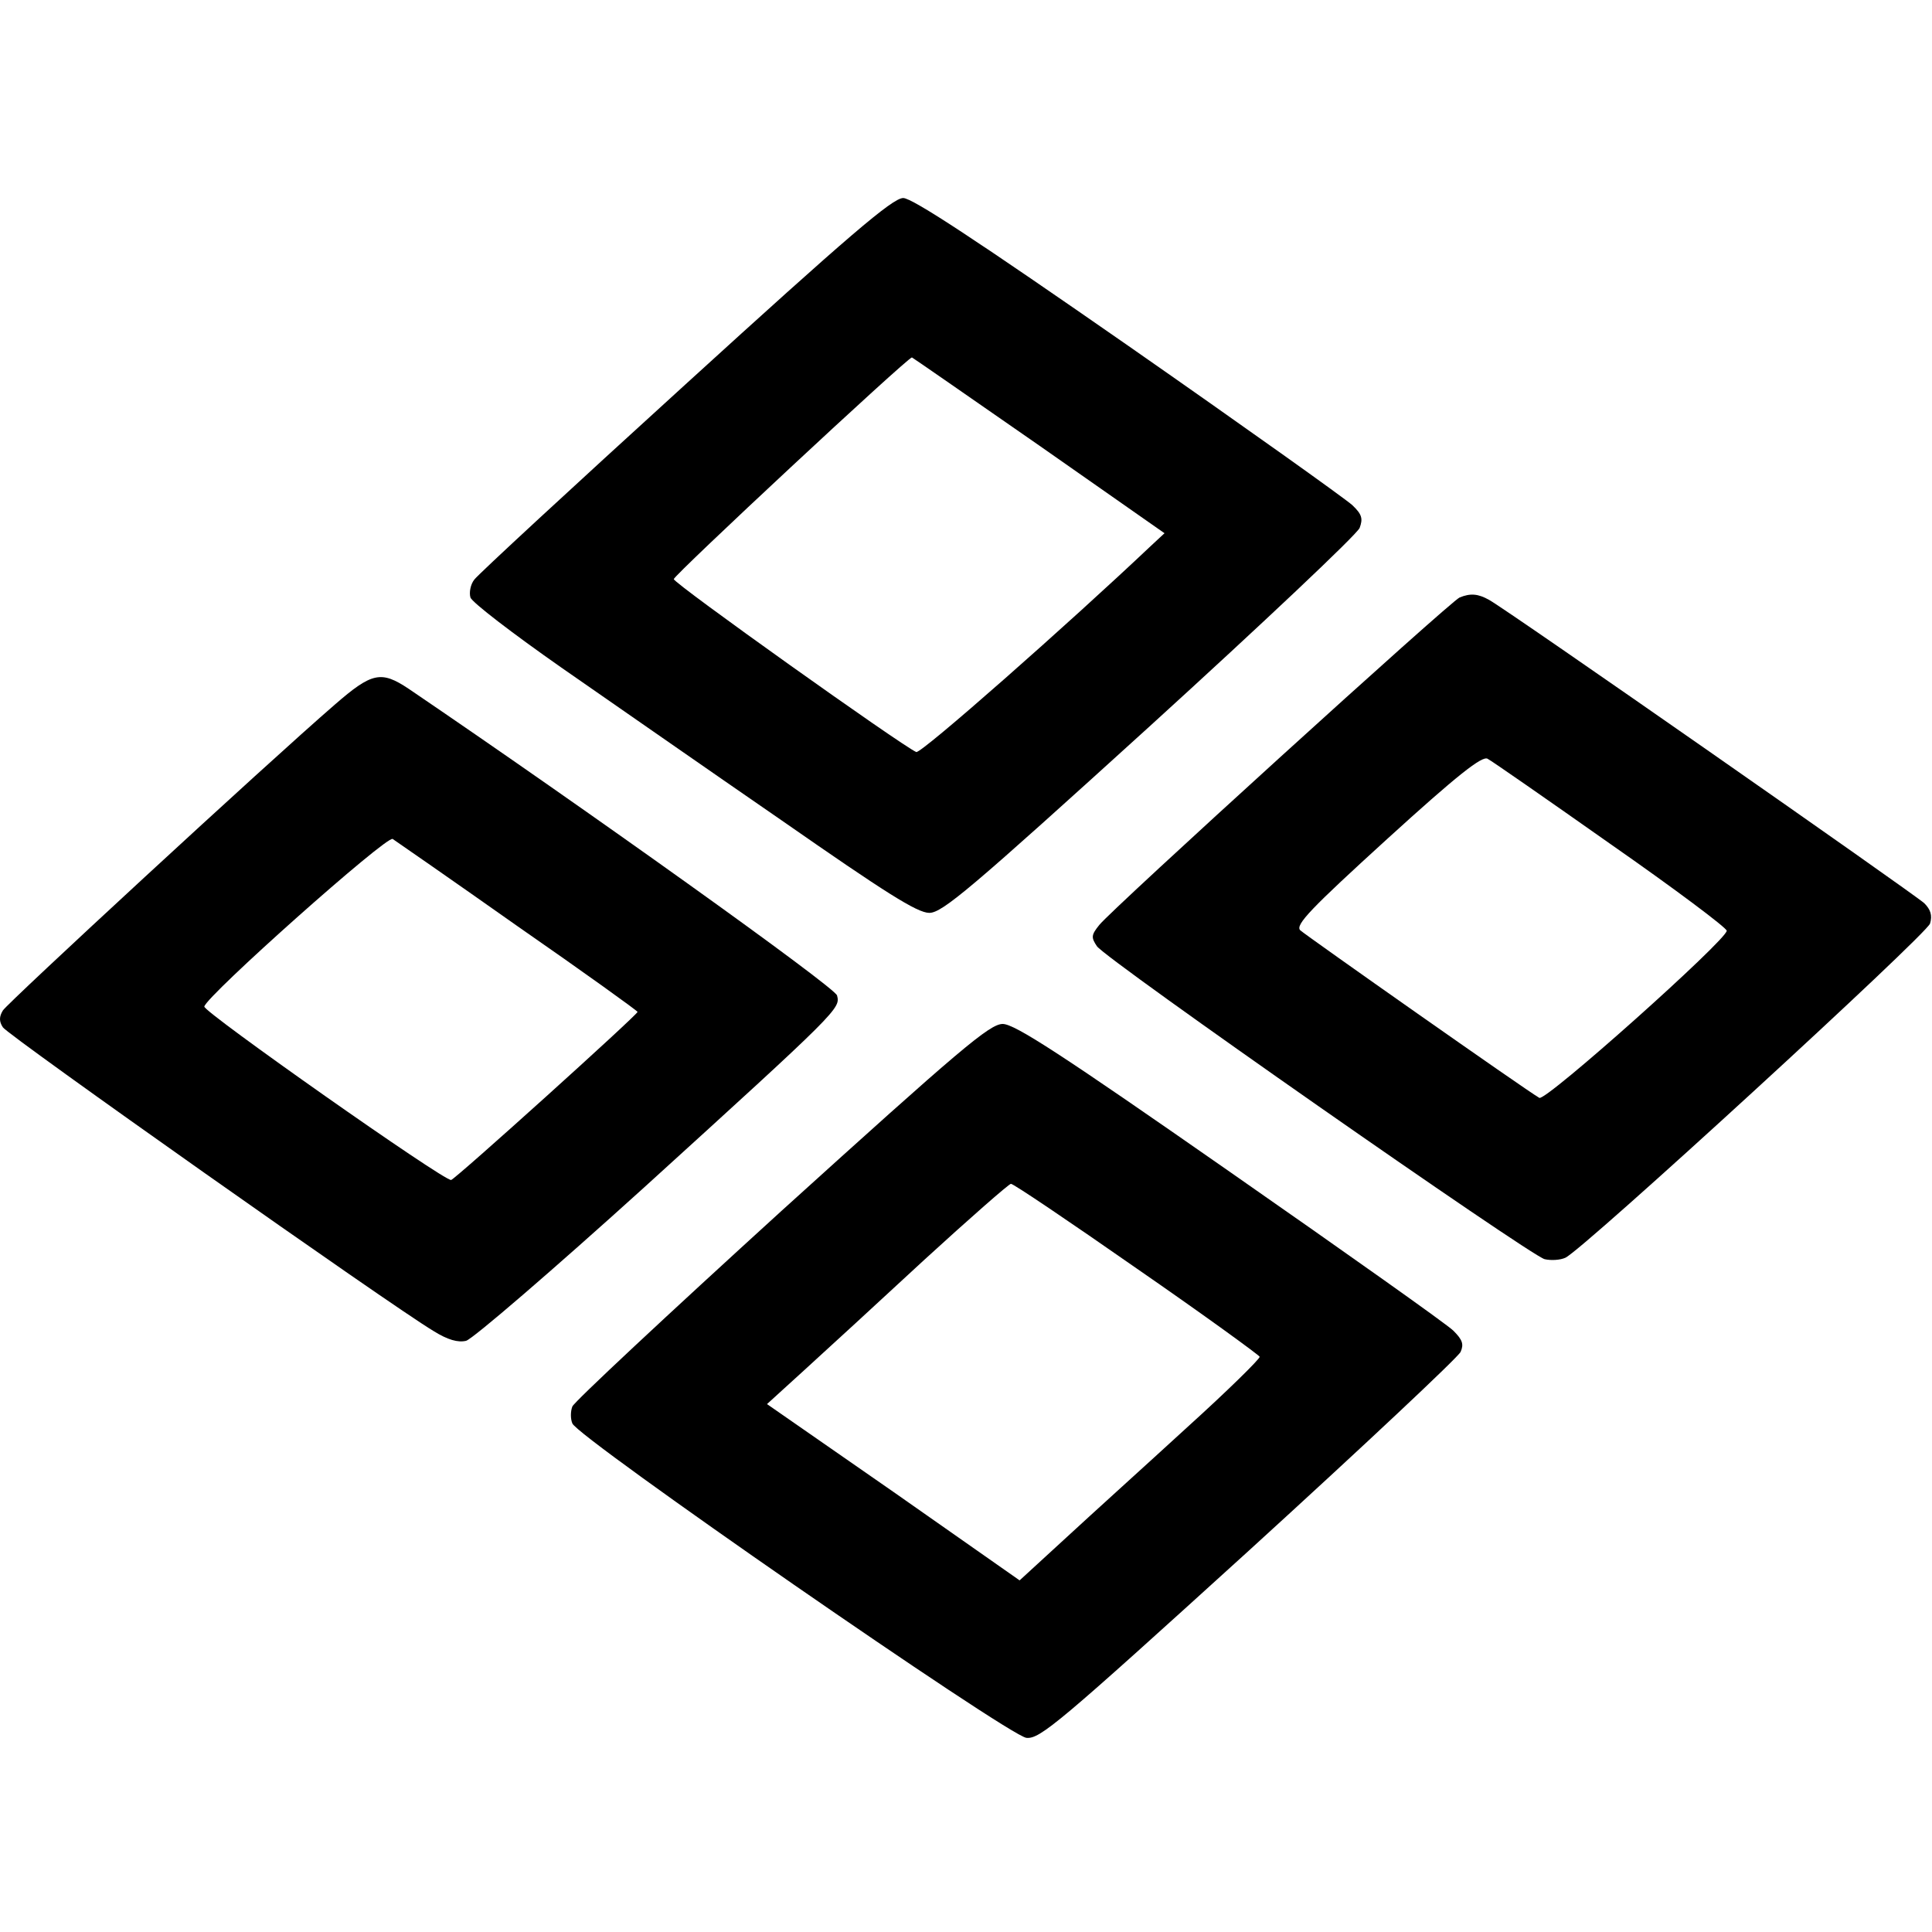 <?xml version="1.0" standalone="no"?>
<!DOCTYPE svg PUBLIC "-//W3C//DTD SVG 20010904//EN"
 "http://www.w3.org/TR/2001/REC-SVG-20010904/DTD/svg10.dtd">
<svg version="1.0" xmlns="http://www.w3.org/2000/svg"
 width="400pt" height="400pt" viewBox="0 0 400 400"
 preserveAspectRatio="xMidYMid meet">
<g transform="translate(0,400) scale(0.1,-0.1)"
fill="#000000" stroke="none">
<path d="M1419 3204 c-233 -212 -430 -394 -437 -404 -8 -10 -11 -27 -8 -37 3
-10 88 -75 188 -145 101 -70 306 -213 457 -317 214 -149 280 -191 305 -191 27
0 86 50 456 386 234 213 429 397 435 411 7 19 5 28 -15 47 -14 13 -223 162
-464 330 -312 217 -447 306 -466 306 -22 0 -113 -78 -451 -386z m732 -126
l260 -182 -28 -26 c-169 -160 -476 -431 -486 -427 -30 13 -502 349 -502 358 0
8 482 457 493 459 1 0 119 -82 263 -182z"/>
<path d="M3022 2763 c-18 -7 -721 -646 -746 -678 -17 -21 -17 -26 -5 -44 18
-27 896 -640 927 -648 13 -3 32 -2 43 3 37 17 748 669 755 692 5 17 1 29 -12
42 -22 20 -867 610 -901 628 -23 13 -39 14 -61 5z m313 -511 c132 -92 240
-173 240 -179 0 -19 -375 -354 -388 -346 -28 16 -483 336 -495 347 -11 11 23
46 180 189 145 132 197 173 208 166 8 -4 123 -84 255 -177z"/>
<path d="M693 2541 c-140 -121 -677 -617 -687 -633 -8 -13 -8 -23 0 -35 11
-17 803 -576 892 -629 29 -18 50 -24 67 -20 14 4 179 146 368 317 406 369 407
371 400 398 -4 17 -526 390 -887 635 -57 38 -76 34 -153 -33z m379 -459 c137
-95 248 -175 248 -177 0 -6 -378 -347 -386 -348 -14 -3 -513 348 -511 359 4
22 378 355 390 347 6 -4 123 -85 259 -181z"/>
<path d="M1618 1493 c-235 -214 -430 -396 -433 -405 -4 -10 -4 -26 0 -35 9
-28 903 -647 940 -651 28 -3 67 30 460 387 237 216 434 401 439 412 7 16 4 25
-15 44 -13 13 -222 161 -463 329 -347 242 -445 306 -470 306 -27 0 -88 -52
-458 -387z m735 -119 c139 -96 253 -179 255 -183 1 -4 -66 -70 -150 -146 -84
-77 -197 -179 -250 -228 l-97 -89 -261 183 -262 182 78 71 c43 39 155 142 248
228 94 86 175 157 179 157 4 1 121 -78 260 -175z"/>
</g>
</svg>
